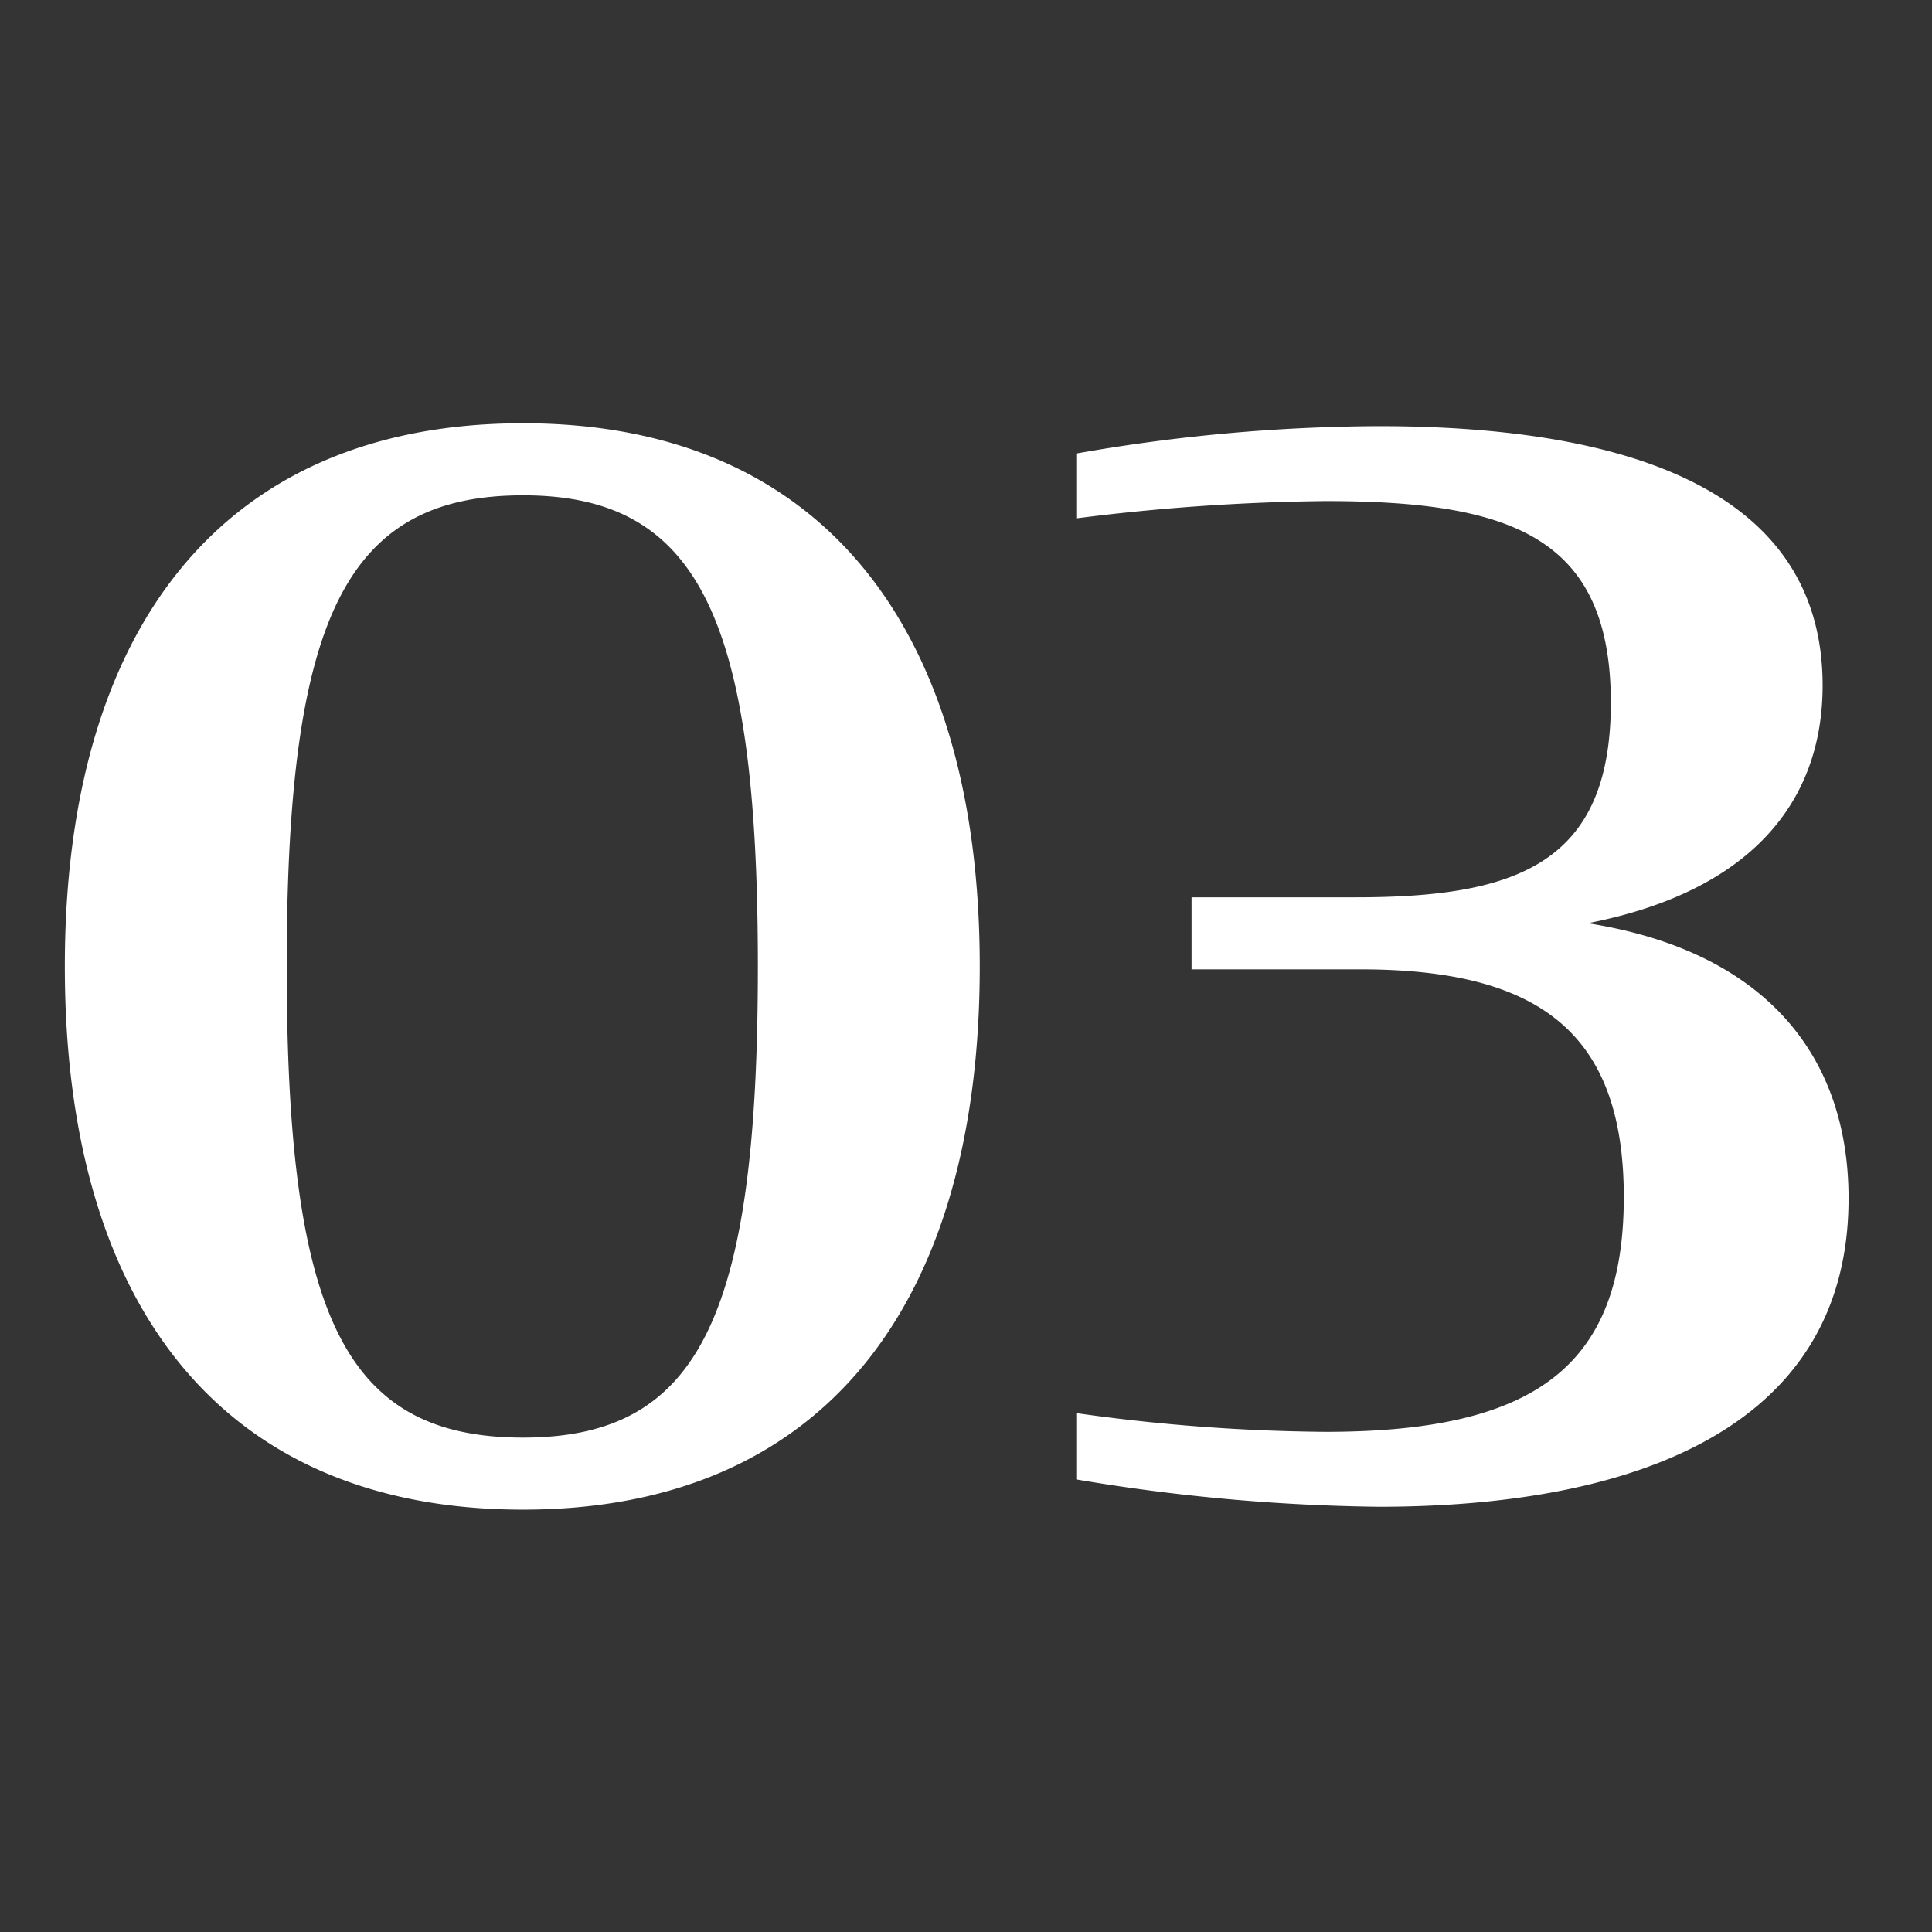 <svg xmlns="http://www.w3.org/2000/svg" width="236" height="236" viewBox="0 0 236 236">
  <rect x="0" y="0" width="236" height="236" fill="#333333" stroke="none"/>
  <g id="グループ_12603" data-name="グループ 12603" transform="translate(-3249 -417)">
    <rect id="長方形_4822" data-name="長方形 4822" width="236" height="236" transform="translate(3249 417)" fill="#fff" opacity="0.005"/>
    <path id="パス_6933" data-name="パス 6933" d="M63.888,1.408c36.608,0,55.792-24.992,55.792-66.352,0-41.184-19.184-66.352-55.792-66.352C27.1-131.3,7.92-106.128,7.92-64.944,7.92-23.584,27.1,1.408,63.888,1.408Zm0-8.8C42.24-7.392,35.024-22,35.024-64.944c0-42.592,7.216-57.552,28.864-57.552,21.472,0,28.688,14.96,28.688,57.552C92.576-22,85.36-7.392,63.888-7.392ZM168.432,1.056c30.1,0,57.376-8.976,57.376-37.664,0-17.776-10.56-30.272-31.856-33.616C213.84-74.1,222.64-85.008,222.64-99.264c0-25.344-26.928-31.68-54.208-31.68a217.017,217.017,0,0,0-36.96,3.344v7.92a260.553,260.553,0,0,1,30.448-2.112c22.7,0,34.848,4.4,34.848,24.64,0,19.712-11.616,23.76-31.152,23.76H145.552v8.8h20.592c21.648,0,32.208,7.568,32.208,27.808,0,20.592-10.736,28.688-36.432,28.688a227.96,227.96,0,0,1-30.448-2.288v8.1A236.516,236.516,0,0,0,168.432,1.056Z" transform="translate(3249 600)" fill="#fff"/>
  </g>
</svg>

